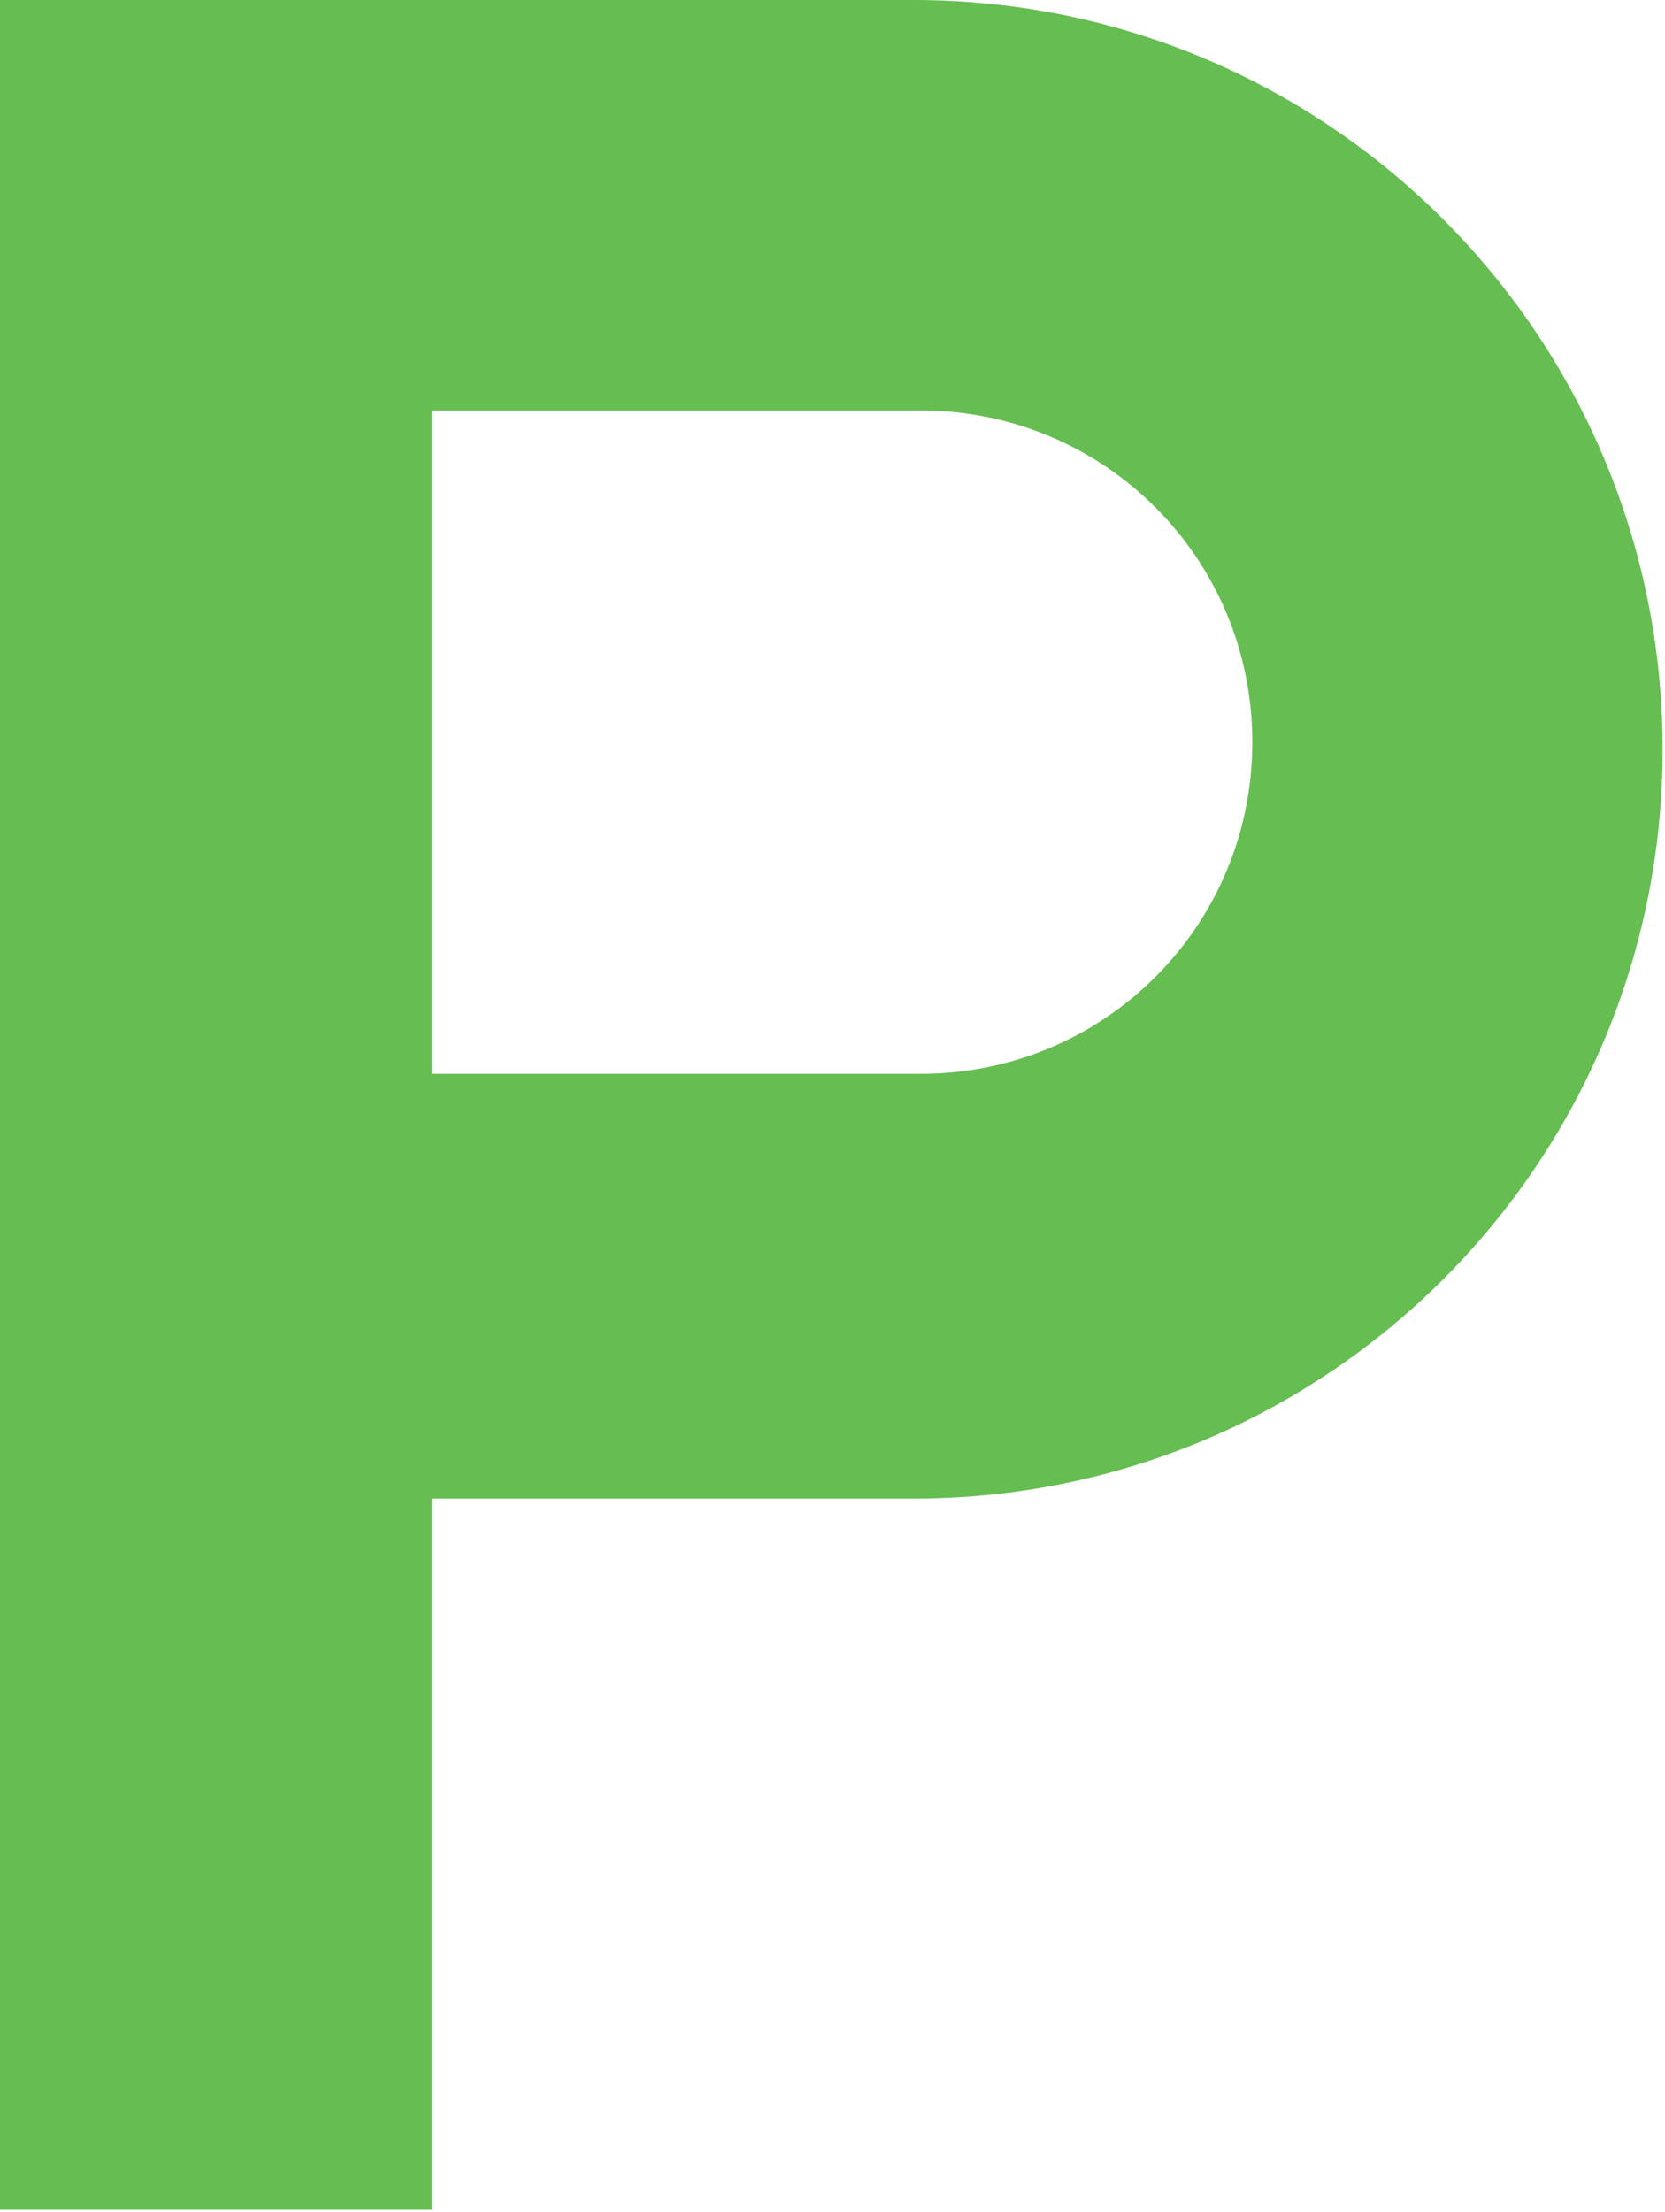 <?xml version="1.0" encoding="utf-8"?>
<!-- Generator: Adobe Illustrator 24.1.2, SVG Export Plug-In . SVG Version: 6.00 Build 0)  -->
<svg version="1.1" xmlns="http://www.w3.org/2000/svg" xmlns:xlink="http://www.w3.org/1999/xlink" x="0px" y="0px"
	 viewBox="0 0 69.8 92.7" style="enable-background:new 0 0 69.8 92.7;" xml:space="preserve">
<style type="text/css">
	.st0{fill:#FFEB00;}
	.st1{fill:#2B2A29;}
	.st2{fill-rule:evenodd;clip-rule:evenodd;fill:#FEFEFE;}
	.st3{fill:#FEFEFE;stroke:#2B2A29;stroke-width:0.567;stroke-miterlimit:22.926;}
	.st4{fill-rule:evenodd;clip-rule:evenodd;fill:#FEFEFE;stroke:#2B2A29;stroke-width:0.567;stroke-miterlimit:22.926;}
	.st5{fill:#FFFFFF;}
	.st6{fill-rule:evenodd;clip-rule:evenodd;fill:#FFFFFF;}
	.st7{fill-rule:evenodd;clip-rule:evenodd;fill:#494949;}
	.st8{fill:#FFFFFF;stroke:#2B2A29;stroke-width:0.5;stroke-miterlimit:22.926;}
	.st9{fill:#65B546;}
	.st10{fill:#66BD52;}
</style>
<g id="Layer_3">
</g>
<g id="Layer_2">
</g>
<g id="Layer_6">
	<g>
		<path class="st10" d="M38.3,0c17.4,0,31.4,14.1,31.4,31.4c0,17.4-14.1,31.4-31.4,31.4H18.1v29.8H0V0L38.3,0z M38.6,45
			c7.7,0,13.9-6.2,13.9-13.9c0-7.7-6.2-13.9-13.9-13.9l-20.5,0V45H38.6z"/>
	</g>
</g>
</svg>

